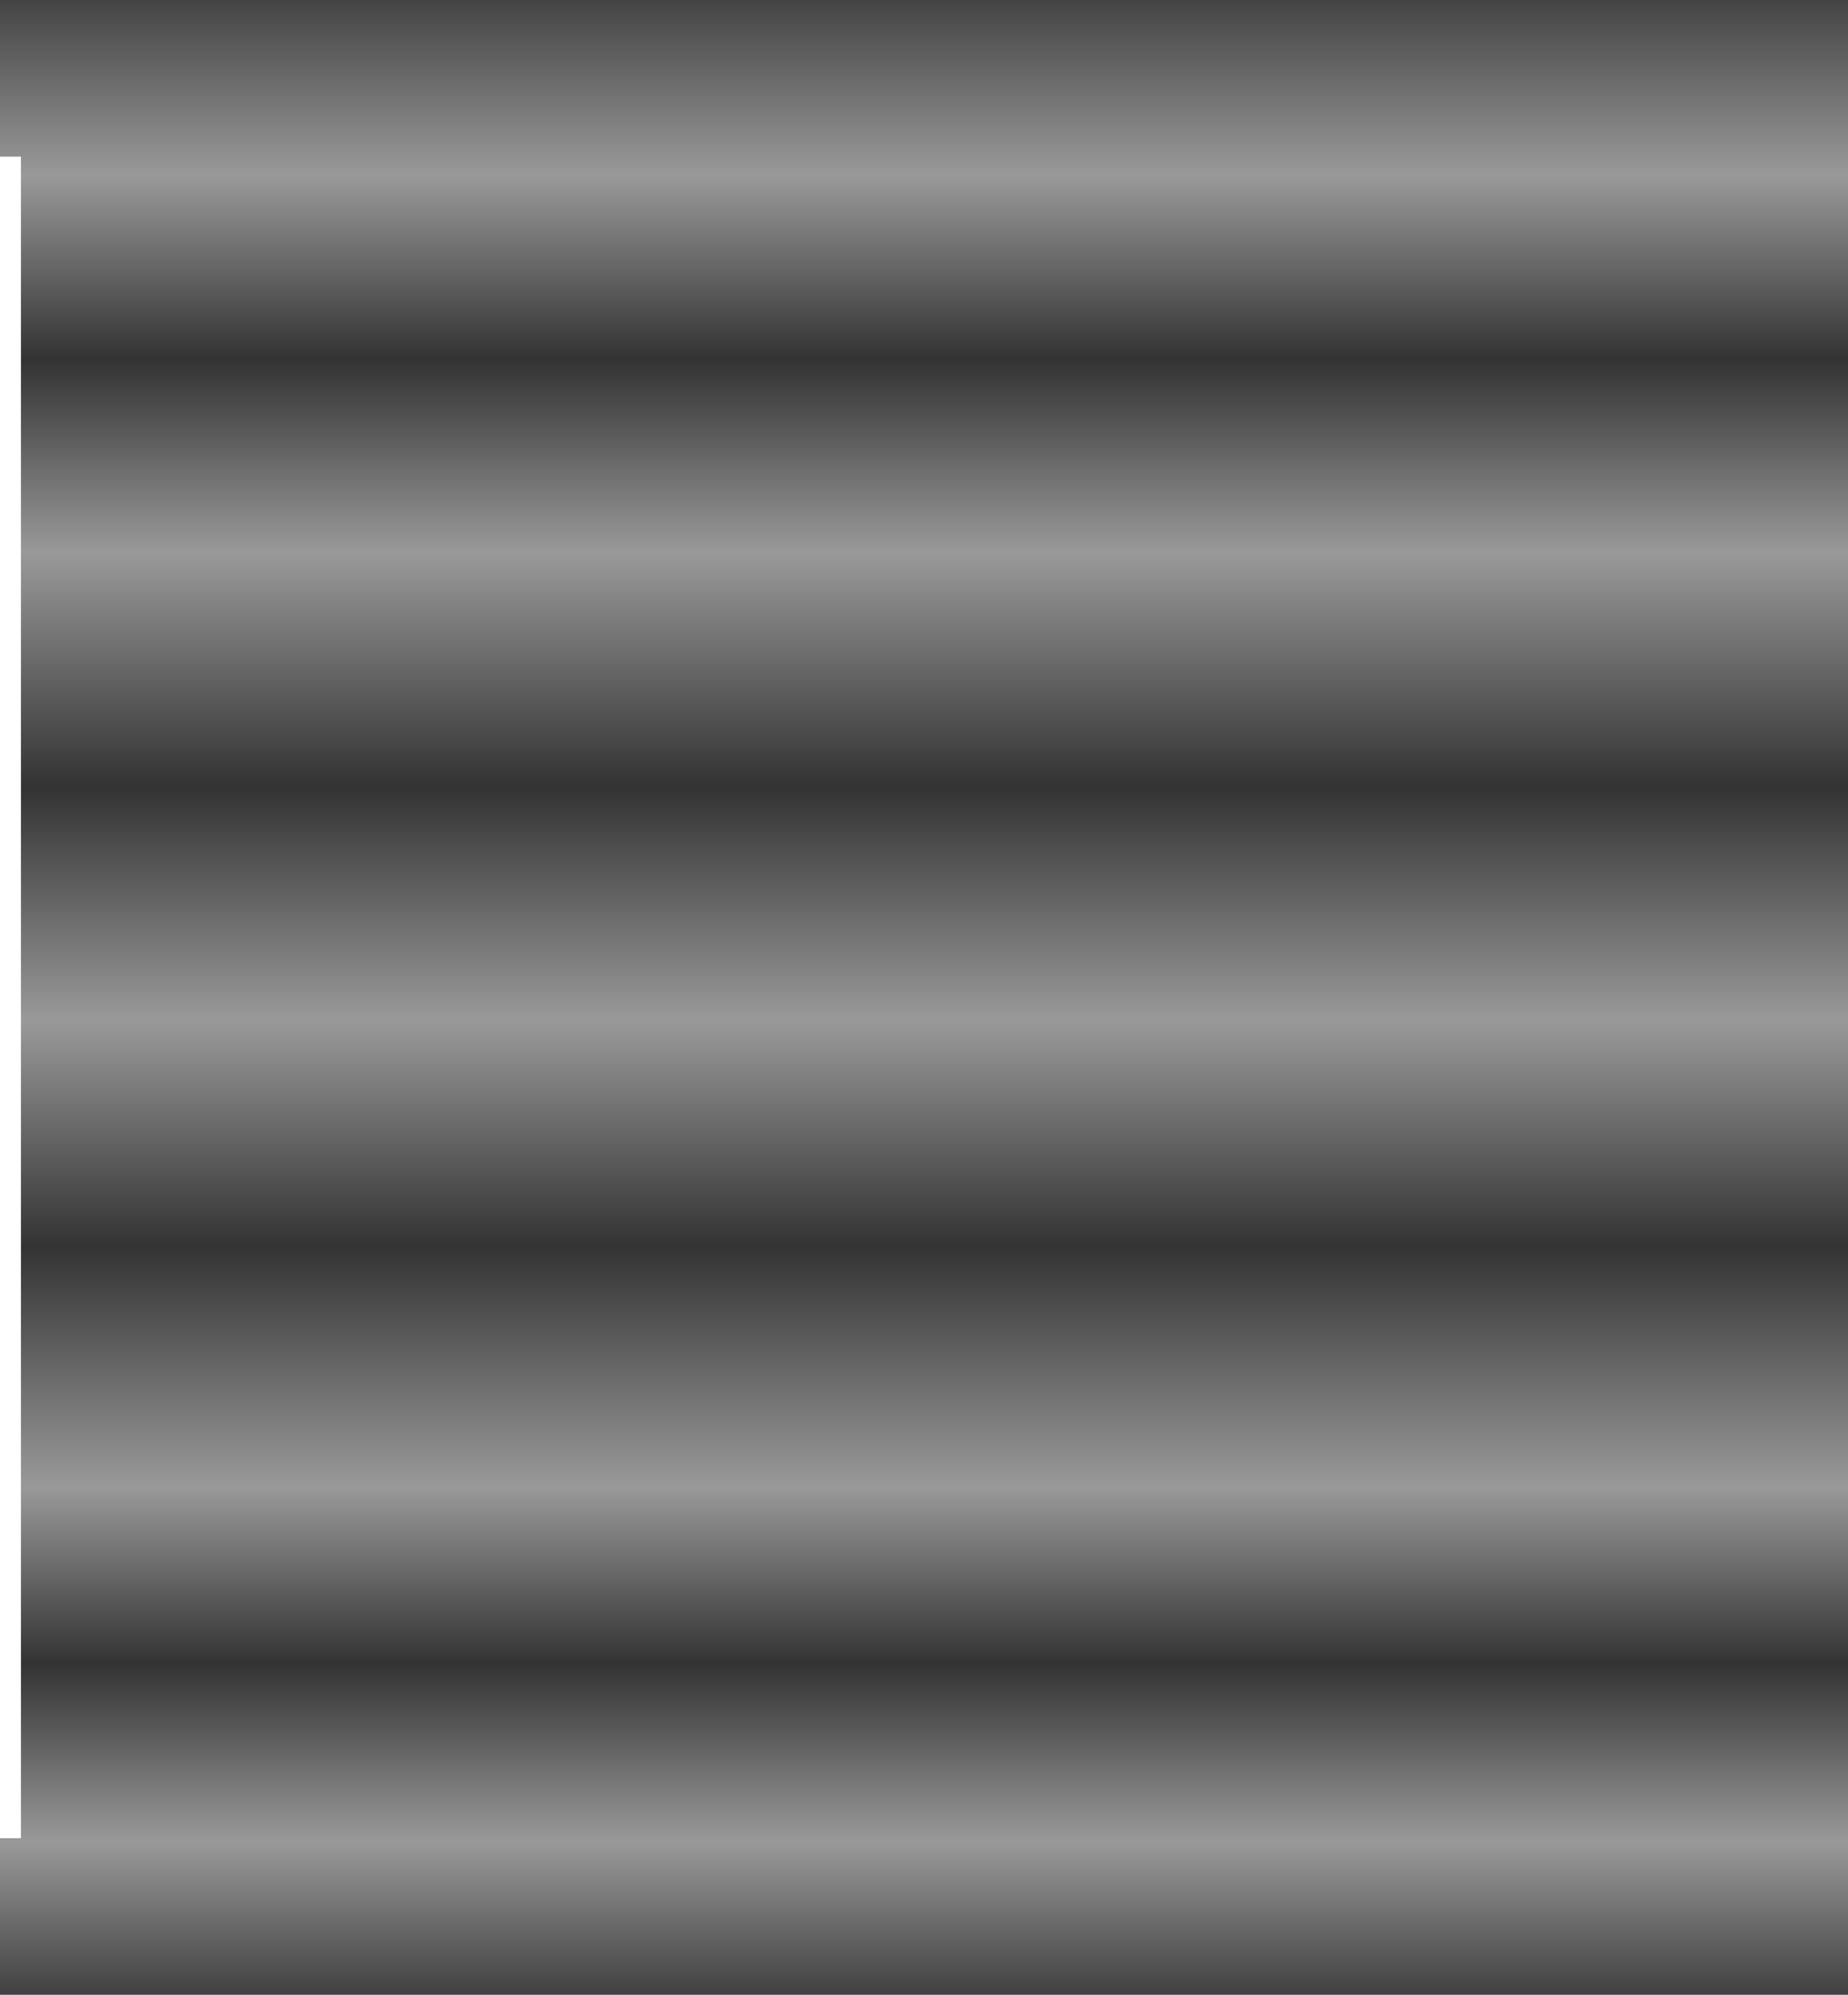 <?xml version="1.0" encoding="UTF-8" standalone="no"?>
<svg xmlns:xlink="http://www.w3.org/1999/xlink" height="9.55px" width="8.85px" xmlns="http://www.w3.org/2000/svg">
  <g transform="matrix(1.0, 0.0, 0.0, 1.0, -2.85, 0.0)">
    <path d="M2.85 0.0 L2.85 0.75 2.95 0.75 2.95 8.8 2.85 8.8 2.85 9.55 11.7 9.55 11.7 6.3 11.7 4.7 11.7 3.1 11.7 0.0 2.85 0.0" fill="url(#gradient0)" fill-rule="evenodd" stroke="none">
      <animate attributeName="d" dur="2s" repeatCount="indefinite" values="M2.85 0.0 L2.85 0.75 2.95 0.75 2.95 8.8 2.85 8.8 2.85 9.55 11.7 9.55 11.7 6.3 11.7 4.7 11.7 3.1 11.7 0.0 2.85 0.0;M2.85 0.0 L2.85 0.75 2.95 0.75 2.95 8.8 2.85 8.8 2.85 9.55 11.7 9.55 11.7 6.3 11.7 4.7 11.7 3.1 11.7 0.0 2.85 0.0"/>
    </path>
    <path d="M2.85 0.0 L11.7 0.0 11.7 3.1 11.7 4.7 11.7 6.3 11.7 9.55 2.85 9.55 2.85 8.8 2.95 8.8 2.95 0.75 2.85 0.75 2.85 0.0" fill="none" stroke="#000000" stroke-linecap="round" stroke-linejoin="round" stroke-opacity="0.0" stroke-width="1.0">
      <animate attributeName="stroke" dur="2s" repeatCount="indefinite" values="#000000;#000001"/>
      <animate attributeName="stroke-width" dur="2s" repeatCount="indefinite" values="0.0;0.0"/>
      <animate attributeName="fill-opacity" dur="2s" repeatCount="indefinite" values="0.0;0.0"/>
      <animate attributeName="d" dur="2s" repeatCount="indefinite" values="M2.85 0.0 L11.7 0.0 11.7 3.1 11.7 4.7 11.7 6.3 11.7 9.55 2.85 9.55 2.85 8.8 2.95 8.8 2.95 0.75 2.85 0.75 2.85 0.0;M2.85 0.0 L11.7 0.0 11.7 3.1 11.7 4.7 11.7 6.3 11.7 9.55 2.85 9.55 2.85 8.8 2.95 8.8 2.95 0.75 2.85 0.75 2.85 0.0"/>
    </path>
  </g>
  <defs>
    <linearGradient gradientTransform="matrix(0.0, -0.006, 0.003, 0.0, 3.05, 4.75)" gradientUnits="userSpaceOnUse" id="gradient0" spreadMethod="pad" x1="-819.2" x2="819.2">
      <animateTransform additive="replace" attributeName="gradientTransform" dur="2s" from="1" repeatCount="indefinite" to="1" type="scale"/>
      <animateTransform additive="sum" attributeName="gradientTransform" dur="2s" from="3.05 4.75" repeatCount="indefinite" to="3.05 3.25" type="translate"/>
      <animateTransform additive="sum" attributeName="gradientTransform" dur="2s" from="-90.0" repeatCount="indefinite" to="-90.0" type="rotate"/>
      <animateTransform additive="sum" attributeName="gradientTransform" dur="2s" from="0.006 0.003" repeatCount="indefinite" to="0.006 0.003" type="scale"/>
      <animateTransform additive="sum" attributeName="gradientTransform" dur="2s" from="0.0" repeatCount="indefinite" to="0.0" type="skewX"/>
      <stop offset="0.0" stop-color="#333333">
        <animate attributeName="offset" dur="2s" repeatCount="indefinite" values="0.0;0.0"/>
        <animate attributeName="stop-color" dur="2s" repeatCount="indefinite" values="#333333;#333334"/>
        <animate attributeName="stop-opacity" dur="2s" repeatCount="indefinite" values="1.0;1.0"/>
      </stop>
      <stop offset="0.086" stop-color="#999999">
        <animate attributeName="offset" dur="2s" repeatCount="indefinite" values="0.086;0.086"/>
        <animate attributeName="stop-color" dur="2s" repeatCount="indefinite" values="#999999;#99999a"/>
        <animate attributeName="stop-opacity" dur="2s" repeatCount="indefinite" values="1.0;1.0"/>
      </stop>
      <stop offset="0.173" stop-color="#333333">
        <animate attributeName="offset" dur="2s" repeatCount="indefinite" values="0.173;0.173"/>
        <animate attributeName="stop-color" dur="2s" repeatCount="indefinite" values="#333333;#333334"/>
        <animate attributeName="stop-opacity" dur="2s" repeatCount="indefinite" values="1.0;1.0"/>
      </stop>
      <stop offset="0.259" stop-color="#999999">
        <animate attributeName="offset" dur="2s" repeatCount="indefinite" values="0.259;0.259"/>
        <animate attributeName="stop-color" dur="2s" repeatCount="indefinite" values="#999999;#99999a"/>
        <animate attributeName="stop-opacity" dur="2s" repeatCount="indefinite" values="1.0;1.0"/>
      </stop>
      <stop offset="0.376" stop-color="#333333">
        <animate attributeName="offset" dur="2s" repeatCount="indefinite" values="0.376;0.376"/>
        <animate attributeName="stop-color" dur="2s" repeatCount="indefinite" values="#333333;#333334"/>
        <animate attributeName="stop-opacity" dur="2s" repeatCount="indefinite" values="1.0;1.0"/>
      </stop>
      <stop offset="0.486" stop-color="#999999">
        <animate attributeName="offset" dur="2s" repeatCount="indefinite" values="0.486;0.486"/>
        <animate attributeName="stop-color" dur="2s" repeatCount="indefinite" values="#999999;#99999a"/>
        <animate attributeName="stop-opacity" dur="2s" repeatCount="indefinite" values="1.0;1.0"/>
      </stop>
      <stop offset="0.6" stop-color="#333333">
        <animate attributeName="offset" dur="2s" repeatCount="indefinite" values="0.6;0.6"/>
        <animate attributeName="stop-color" dur="2s" repeatCount="indefinite" values="#333333;#333334"/>
        <animate attributeName="stop-opacity" dur="2s" repeatCount="indefinite" values="1.0;1.0"/>
      </stop>
      <stop offset="0.714" stop-color="#999999">
        <animate attributeName="offset" dur="2s" repeatCount="indefinite" values="0.714;0.714"/>
        <animate attributeName="stop-color" dur="2s" repeatCount="indefinite" values="#999999;#99999a"/>
        <animate attributeName="stop-opacity" dur="2s" repeatCount="indefinite" values="1.0;1.0"/>
      </stop>
      <stop offset="0.808" stop-color="#333333">
        <animate attributeName="offset" dur="2s" repeatCount="indefinite" values="0.808;0.808"/>
        <animate attributeName="stop-color" dur="2s" repeatCount="indefinite" values="#333333;#333334"/>
        <animate attributeName="stop-opacity" dur="2s" repeatCount="indefinite" values="1.0;1.0"/>
      </stop>
      <stop offset="0.898" stop-color="#999999">
        <animate attributeName="offset" dur="2s" repeatCount="indefinite" values="0.898;0.898"/>
        <animate attributeName="stop-color" dur="2s" repeatCount="indefinite" values="#999999;#99999a"/>
        <animate attributeName="stop-opacity" dur="2s" repeatCount="indefinite" values="1.0;1.0"/>
      </stop>
      <stop offset="1.0" stop-color="#333333">
        <animate attributeName="offset" dur="2s" repeatCount="indefinite" values="1.0;1.0"/>
        <animate attributeName="stop-color" dur="2s" repeatCount="indefinite" values="#333333;#333334"/>
        <animate attributeName="stop-opacity" dur="2s" repeatCount="indefinite" values="1.0;1.0"/>
      </stop>
    </linearGradient>
  </defs>
</svg>

